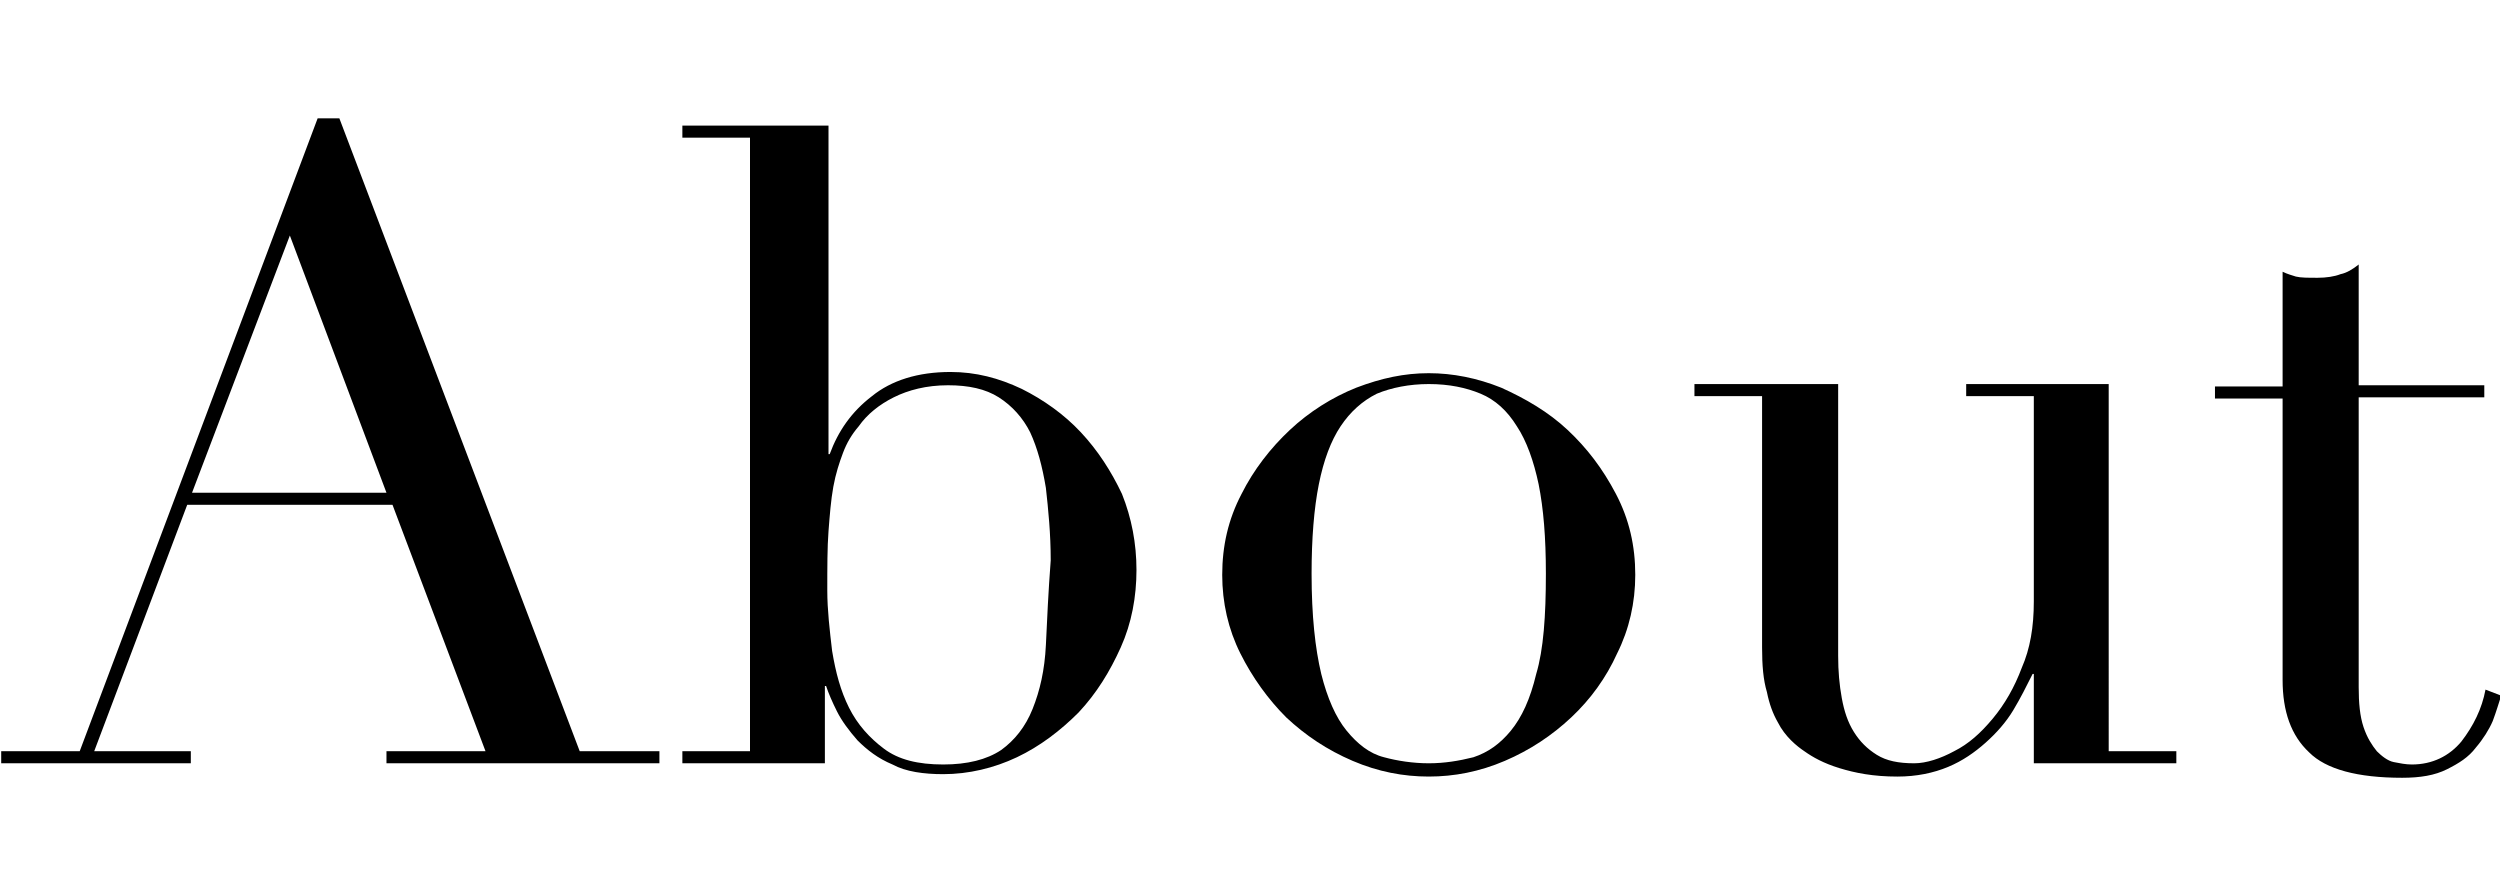 <?xml version="1.0" encoding="utf-8"?>
<!-- Generator: Adobe Illustrator 25.2.3, SVG Export Plug-In . SVG Version: 6.00 Build 0)  -->
<svg version="1.1" id="レイヤー_1" xmlns="http://www.w3.org/2000/svg" xmlns:xlink="http://www.w3.org/1999/xlink" x="0px"
	 y="0px" viewBox="0 0 207 74" style="enable-background:new 0 0 207 74;" xml:space="preserve">
<g>
	<path d="M28.1,9.8h-1.8L6.6,62.2H0.1v1h15.7v-1H7.8l7.7-20.4h17l7.7,20.4H32v1h22.6v-1H48L28.1,9.8z M15.9,40.8l8.1-21.3L32,40.8
		H15.9z"/>
	<path d="M89.5,35.8c-1.4-1.5-3.1-2.7-4.9-3.6c-1.9-0.9-3.8-1.4-5.9-1.4c-2.7,0-4.9,0.7-6.5,2c-1.7,1.3-2.8,2.9-3.5,4.8h-0.1V10.4
		H56.5v1h5.6v50.8h-5.6v1h11.8v-6.4h0.1c0.2,0.6,0.5,1.3,0.9,2.1c0.4,0.8,1,1.6,1.7,2.4c0.8,0.8,1.7,1.5,2.9,2
		c1.1,0.6,2.6,0.8,4.2,0.8c2.1,0,4.2-0.5,6.1-1.4c1.9-0.9,3.6-2.2,5.1-3.7c1.5-1.6,2.6-3.4,3.5-5.4c0.9-2,1.3-4.2,1.3-6.4
		c0-2.2-0.4-4.3-1.2-6.3C92,39,90.9,37.3,89.5,35.8z M86.6,53.4c-0.1,2.1-0.5,3.8-1.1,5.3c-0.6,1.5-1.5,2.6-2.6,3.4
		c-1.2,0.8-2.8,1.2-4.8,1.2c-2.1,0-3.7-0.4-4.9-1.3s-2.2-2-2.9-3.4c-0.7-1.4-1.1-2.9-1.4-4.7c-0.2-1.7-0.4-3.4-0.4-5
		c0-1.9,0-3.6,0.1-4.9s0.2-2.6,0.4-3.7c0.2-1.1,0.5-2,0.8-2.8c0.3-0.8,0.7-1.5,1.3-2.2c0.7-1,1.7-1.8,2.9-2.4c1.2-0.6,2.7-1,4.5-1
		c1.7,0,3.1,0.3,4.2,1c1.1,0.7,2,1.7,2.6,2.9c0.6,1.3,1,2.8,1.3,4.6c0.2,1.8,0.4,3.8,0.4,6C86.8,49,86.7,51.3,86.6,53.4z"/>
	<path d="M129.8,35.6c-1.6-1.5-3.5-2.6-5.5-3.5c-2-0.8-4-1.2-6-1.2c-2,0-3.9,0.4-6,1.2c-2,0.8-3.9,2-5.5,3.5c-1.6,1.5-3,3.3-4,5.3
		c-1.1,2.1-1.6,4.3-1.6,6.7c0,2.3,0.5,4.5,1.5,6.5c1,2,2.3,3.8,3.8,5.3c1.6,1.5,3.4,2.7,5.5,3.6s4.2,1.3,6.3,1.3
		c2.1,0,4.2-0.4,6.3-1.3s3.9-2.1,5.5-3.6c1.6-1.5,2.9-3.3,3.8-5.3c1-2,1.5-4.2,1.5-6.5c0-2.4-0.5-4.6-1.6-6.7
		C132.7,38.8,131.4,37.1,129.8,35.6z M127.2,55.8c-0.5,2.1-1.2,3.6-2.1,4.7s-1.9,1.8-3.1,2.2c-1.2,0.3-2.4,0.5-3.7,0.5
		s-2.6-0.2-3.7-0.5c-1.2-0.3-2.2-1.1-3.1-2.2s-1.6-2.7-2.1-4.7c-0.5-2.1-0.8-4.8-0.8-8.3c0-2.9,0.2-5.4,0.6-7.4c0.4-2,1-3.6,1.8-4.8
		s1.8-2.1,3-2.7c1.2-0.5,2.7-0.8,4.3-0.8c1.7,0,3.1,0.3,4.3,0.8c1.2,0.5,2.2,1.4,3,2.7c0.8,1.2,1.4,2.9,1.8,4.8
		c0.4,2,0.6,4.4,0.6,7.4C128,51,127.8,53.8,127.2,55.8z"/>
	<path d="M174.7,31.8h-11.9v1h5.6v17c0,2.1-0.3,3.9-1,5.5c-0.6,1.6-1.4,3-2.4,4.2c-1,1.2-2,2.1-3.2,2.7c-1.1,0.6-2.3,1-3.3,1
		c-1.3,0-2.3-0.2-3.1-0.7c-0.8-0.5-1.4-1.1-1.9-1.9s-0.8-1.7-1-2.8c-0.2-1.1-0.3-2.2-0.3-3.5V31.8h-11.9v1h5.6v20.8
		c0,1.5,0.1,2.7,0.4,3.7c0.2,1,0.5,1.8,0.9,2.5c0.3,0.6,0.7,1.1,1.1,1.5c0.4,0.4,0.8,0.7,1.1,0.9c0.7,0.5,1.6,1,2.9,1.4
		s2.8,0.7,4.8,0.7c1.6,0,3-0.3,4.2-0.8c1.2-0.5,2.2-1.2,3.1-2s1.7-1.7,2.3-2.7c0.6-1,1.1-2,1.6-3h0.1v7.4h11.8v-1h-5.6V31.8z"/>
	<path d="M205.8,57.1c-0.3,1.6-1,3-2,4.3c-1,1.2-2.4,1.9-4.1,1.9c-0.5,0-1-0.1-1.5-0.2c-0.5-0.1-1-0.5-1.4-0.9
		c-0.4-0.5-0.8-1.1-1.1-2c-0.3-0.9-0.4-2-0.4-3.3v-24h10.4v-1h-10.4v-10c-0.5,0.4-1,0.7-1.5,0.8c-0.5,0.2-1.2,0.3-1.9,0.3
		c-0.8,0-1.4,0-1.8-0.1c-0.3-0.1-0.7-0.2-1.1-0.4v9.5h-5.6v1h5.6v23.3c0,2.6,0.7,4.6,2.2,6c1.4,1.4,4,2.1,7.7,2.1
		c1.5,0,2.7-0.2,3.7-0.7c1-0.5,1.8-1,2.4-1.8c0.6-0.7,1.1-1.5,1.4-2.2c0.3-0.8,0.5-1.5,0.7-2.1L205.8,57.1z"/>
</g>
</svg>
